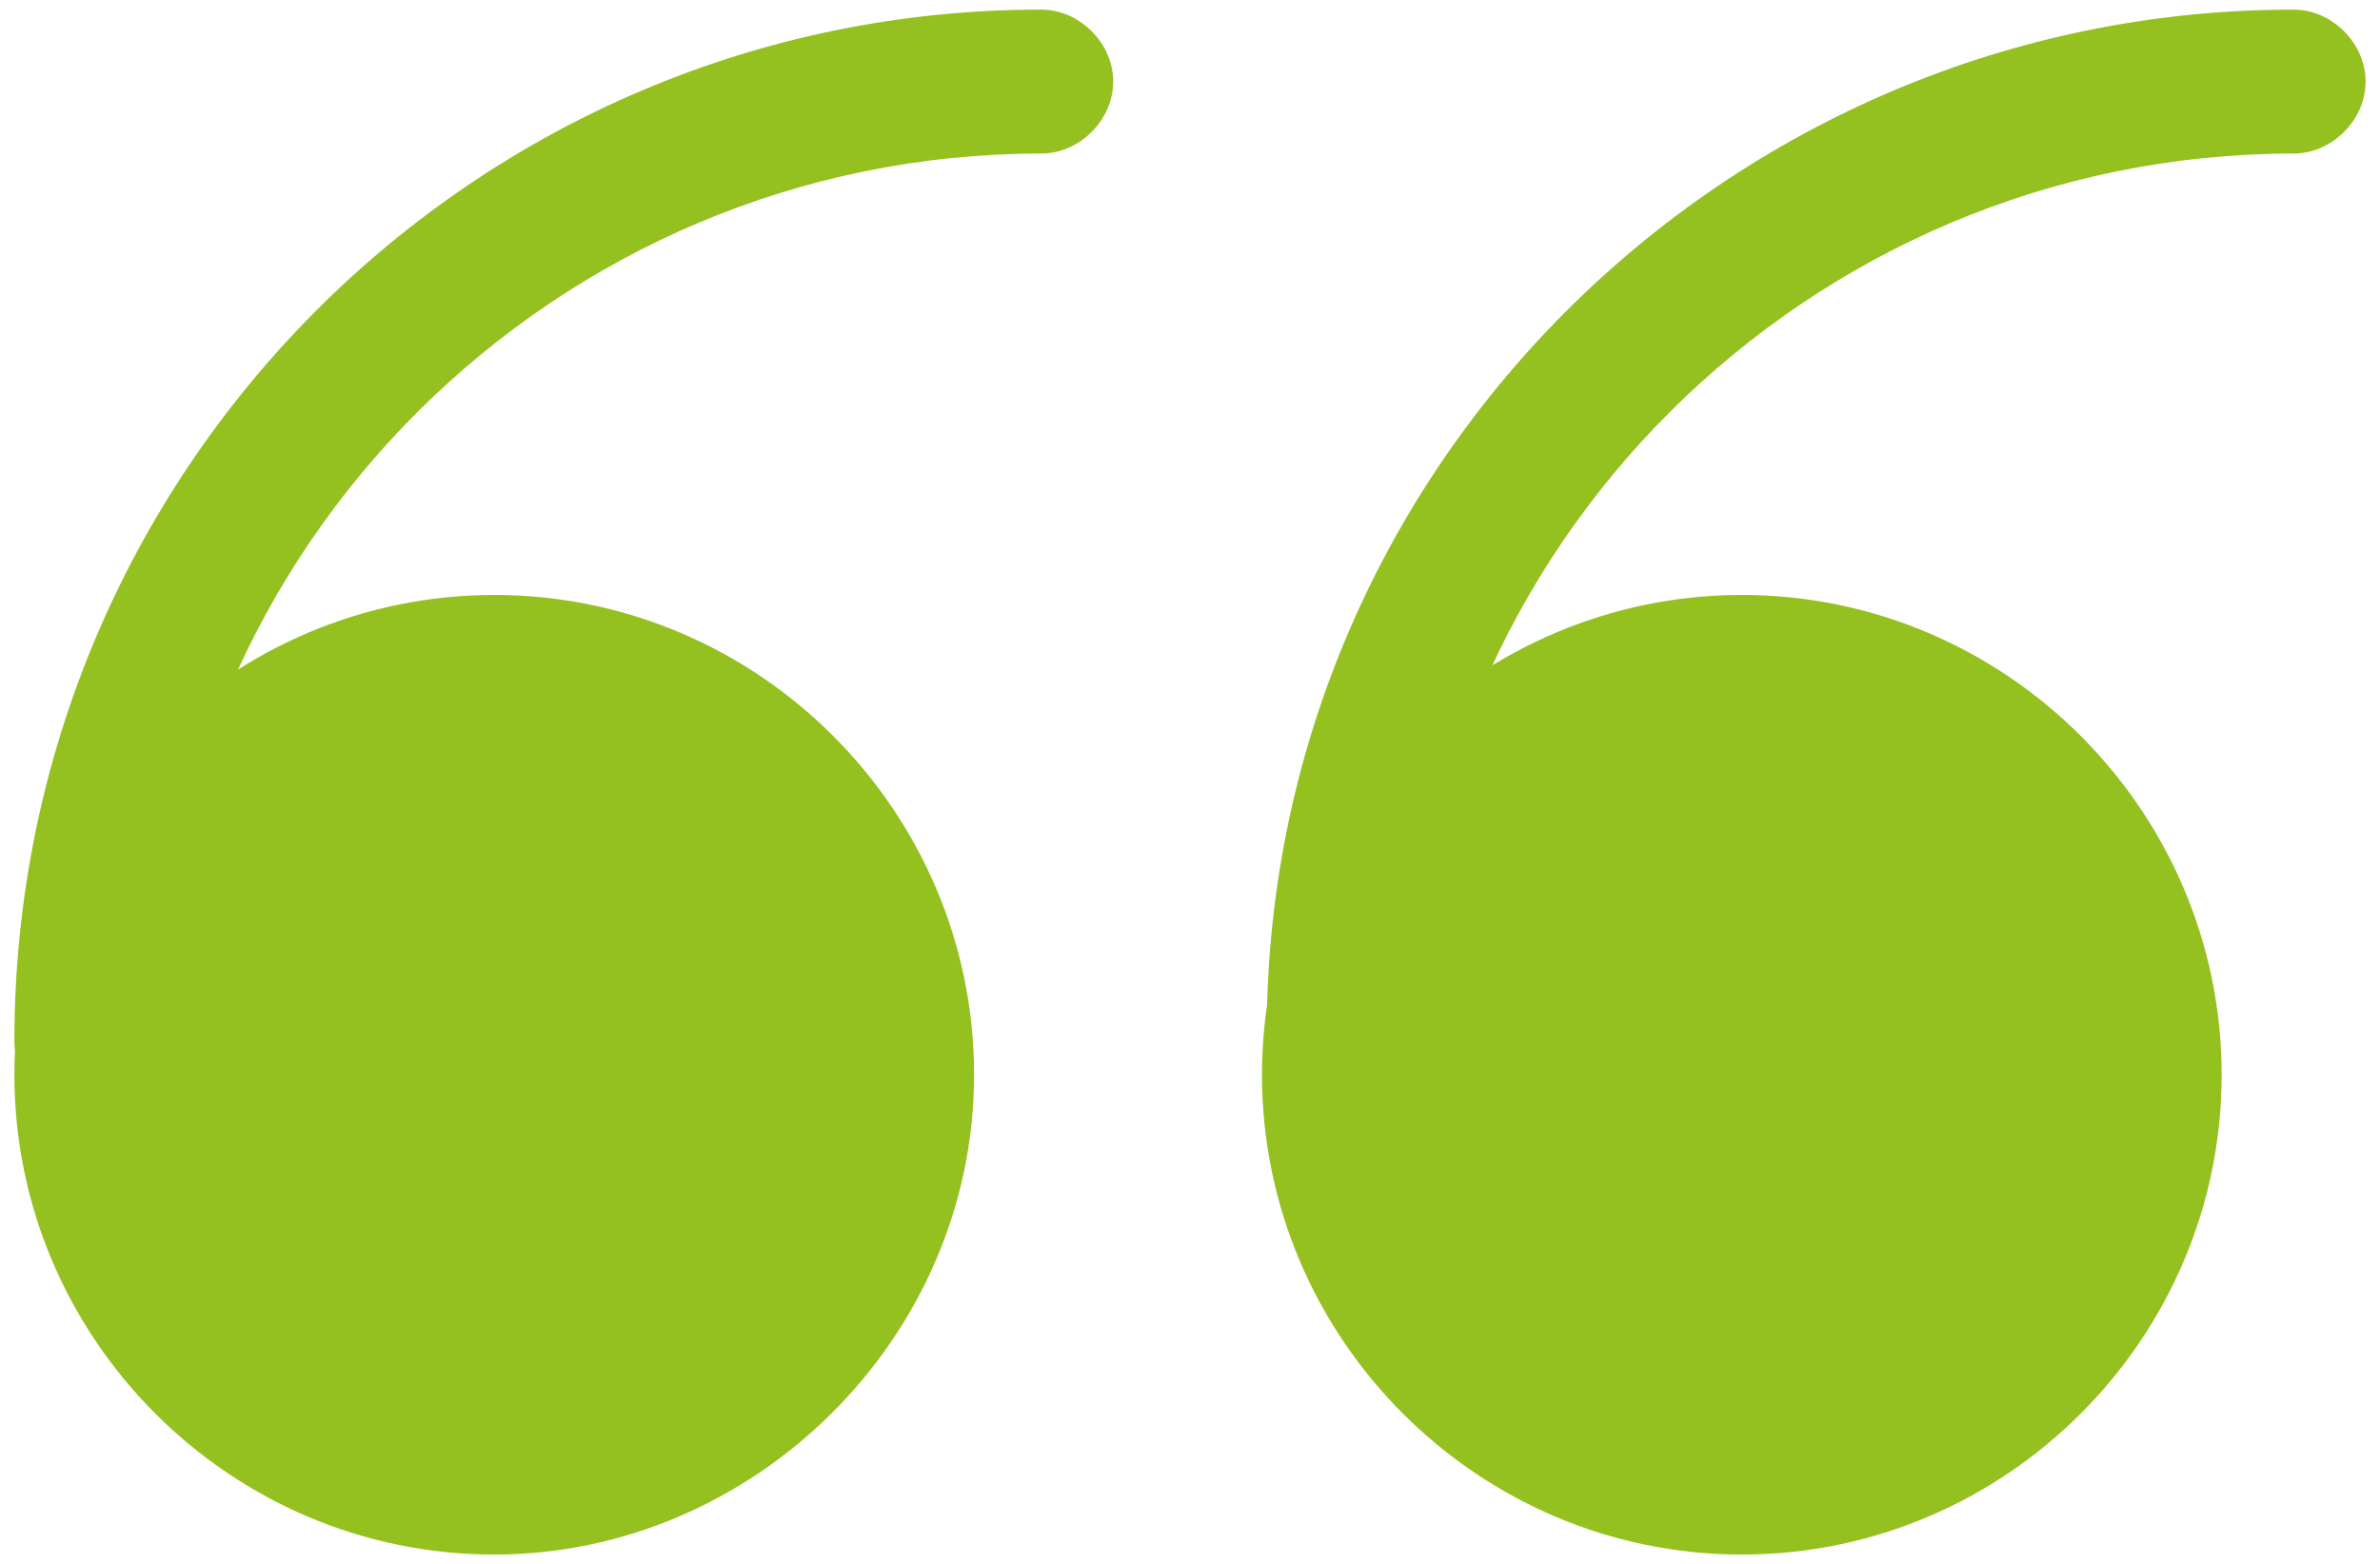 <?xml version="1.0" encoding="utf-8"?>
<!-- Generator: Adobe Illustrator 27.3.1, SVG Export Plug-In . SVG Version: 6.00 Build 0)  -->
<svg version="1.1" id="Calque_1" xmlns="http://www.w3.org/2000/svg" xmlns:xlink="http://www.w3.org/1999/xlink" x="0px" y="0px"
	 viewBox="0 0 49.6 32.6" style="enable-background:new 0 0 49.6 32.6;" xml:space="preserve">
<style type="text/css">
	.st0{fill:#94C11F;}
</style>
<g>
	<g>
		<circle class="st0" cx="10.3" cy="22.4" r="8.4"/>
		<path class="st0" d="M10.3,32.4c-5.5,0-10-4.5-10-10s4.5-10,10-10s10,4.5,10,10S15.7,32.4,10.3,32.4z M10.3,15.5
			c-3.8,0-6.9,3.1-6.9,6.9s3.1,6.9,6.9,6.9s6.9-3.1,6.9-6.9S14.1,15.5,10.3,15.5z"/>
	</g>
	<g>
		<circle class="st0" cx="36.3" cy="22.4" r="8.4"/>
		<path class="st0" d="M36.3,32.4c-5.5,0-10-4.5-10-10s4.5-10,10-10s10,4.5,10,10S41.8,32.4,36.3,32.4z M36.3,15.5
			c-3.8,0-6.9,3.1-6.9,6.9s3.1,6.9,6.9,6.9c3.8,0,6.9-3.1,6.9-6.9S40.1,15.5,36.3,15.5z"/>
	</g>
	<path class="st0" d="M1.8,23.2c-0.8,0-1.5-0.7-1.5-1.5C0.3,9.8,9.9,0.2,21.7,0.2c0.8,0,1.5,0.7,1.5,1.5s-0.7,1.5-1.5,1.5
		c-10.1,0-18.4,8.2-18.4,18.4C3.4,22.5,2.7,23.2,1.8,23.2z"/>
	<path class="st0" d="M27.9,23.2c-0.8,0-1.5-0.7-1.5-1.5C26.3,9.8,36,0.2,47.8,0.2c0.8,0,1.5,0.7,1.5,1.5s-0.7,1.5-1.5,1.5
		c-10.1,0-18.4,8.2-18.4,18.4C29.4,22.5,28.7,23.2,27.9,23.2z"/>
</g>
</svg>
